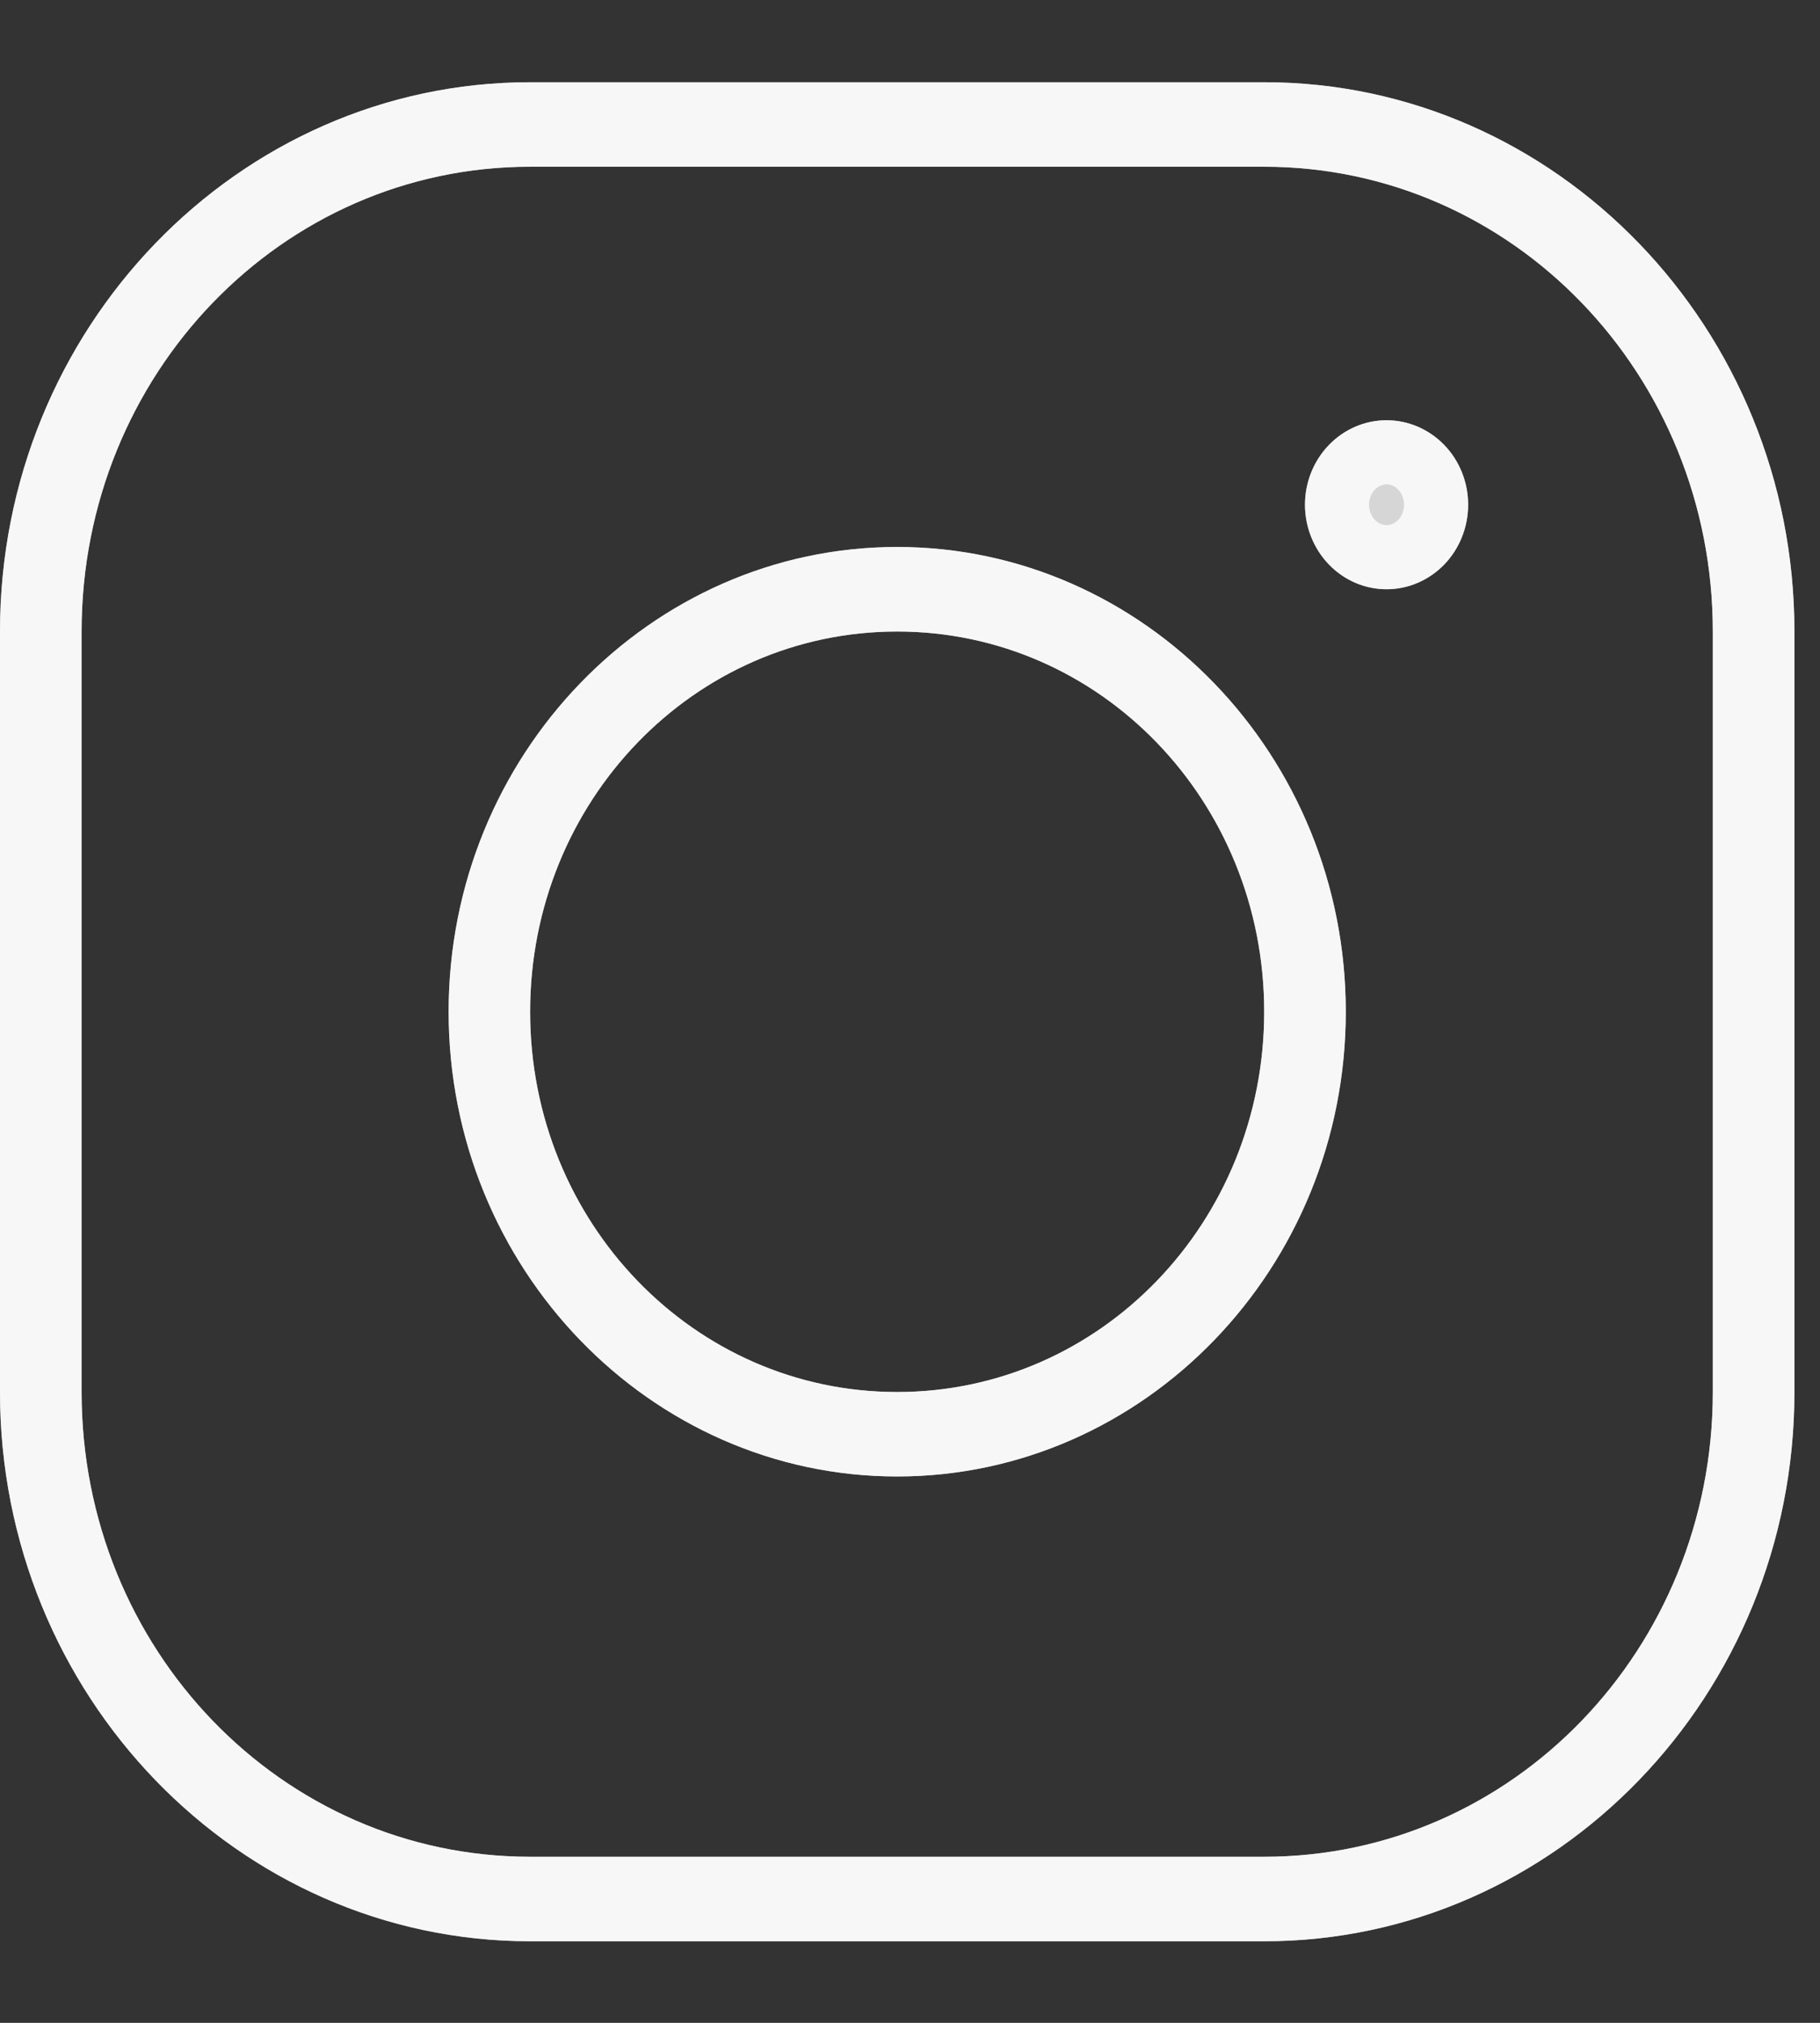 <?xml version="1.0" encoding="UTF-8"?> <svg xmlns="http://www.w3.org/2000/svg" width="18" height="20" viewBox="0 0 18 20" fill="none"><rect x="0" y="0" width="18" height="20" fill="#333333" stroke="none"/><path d="M5.243 0.813C2.352 0.813 0 3.249 0 6.244V13.763C0 16.757 2.352 19.193 5.243 19.193H12.503C15.394 19.193 17.747 16.757 17.747 13.763V6.244C17.747 3.249 15.394 0.813 12.503 0.813H5.243ZM5.243 1.648H12.503C14.958 1.648 16.94 3.701 16.94 6.244V13.763C16.94 16.305 14.958 18.358 12.503 18.358H5.243C2.788 18.358 0.807 16.305 0.807 13.763V6.244C0.807 3.701 2.788 1.648 5.243 1.648ZM13.713 4.155C13.499 4.155 13.294 4.243 13.143 4.4C12.992 4.556 12.907 4.769 12.907 4.99C12.907 5.212 12.992 5.424 13.143 5.581C13.294 5.738 13.499 5.826 13.713 5.826C13.927 5.826 14.132 5.738 14.284 5.581C14.435 5.424 14.52 5.212 14.52 4.99C14.52 4.769 14.435 4.556 14.284 4.4C14.132 4.243 13.927 4.155 13.713 4.155ZM8.873 5.408C6.428 5.408 4.437 7.47 4.437 10.003C4.437 12.536 6.428 14.598 8.873 14.598C11.319 14.598 13.31 12.536 13.31 10.003C13.31 7.47 11.319 5.408 8.873 5.408ZM8.873 6.244C10.883 6.244 12.503 7.922 12.503 10.003C12.503 12.085 10.883 13.763 8.873 13.763C6.864 13.763 5.243 12.085 5.243 10.003C5.243 7.922 6.864 6.244 8.873 6.244Z" fill="white" fill-opacity="0.8"></path><path d="M0.317 6.244C0.317 3.414 2.538 1.13 5.243 1.13H12.503C15.209 1.13 17.43 3.414 17.43 6.244V13.763C17.43 16.593 15.209 18.877 12.503 18.877H5.243C2.538 18.877 0.317 16.593 0.317 13.763V6.244ZM12.503 1.332H5.243C2.603 1.332 0.49 3.537 0.49 6.244V13.763C0.49 16.47 2.603 18.675 5.243 18.675H12.503C15.144 18.675 17.257 16.47 17.257 13.763V6.244C17.257 3.537 15.144 1.332 12.503 1.332ZM13.371 4.62C13.464 4.524 13.587 4.472 13.713 4.472C13.839 4.472 13.963 4.524 14.056 4.62C14.149 4.716 14.203 4.849 14.203 4.99C14.203 5.131 14.149 5.265 14.056 5.361C13.963 5.457 13.839 5.509 13.713 5.509C13.587 5.509 13.464 5.457 13.371 5.361C13.278 5.265 13.223 5.131 13.223 4.99C13.223 4.849 13.278 4.716 13.371 4.62ZM4.754 10.003C4.754 7.635 6.613 5.725 8.873 5.725C11.133 5.725 12.993 7.635 12.993 10.003C12.993 12.372 11.133 14.281 8.873 14.281C6.613 14.281 4.754 12.372 4.754 10.003ZM12.82 10.003C12.82 7.757 11.068 5.927 8.873 5.927C6.678 5.927 4.926 7.757 4.926 10.003C4.926 12.249 6.678 14.08 8.873 14.08C11.068 14.08 12.82 12.249 12.82 10.003Z" stroke="white" stroke-opacity="0.8" stroke-width="0.634"></path></svg> 